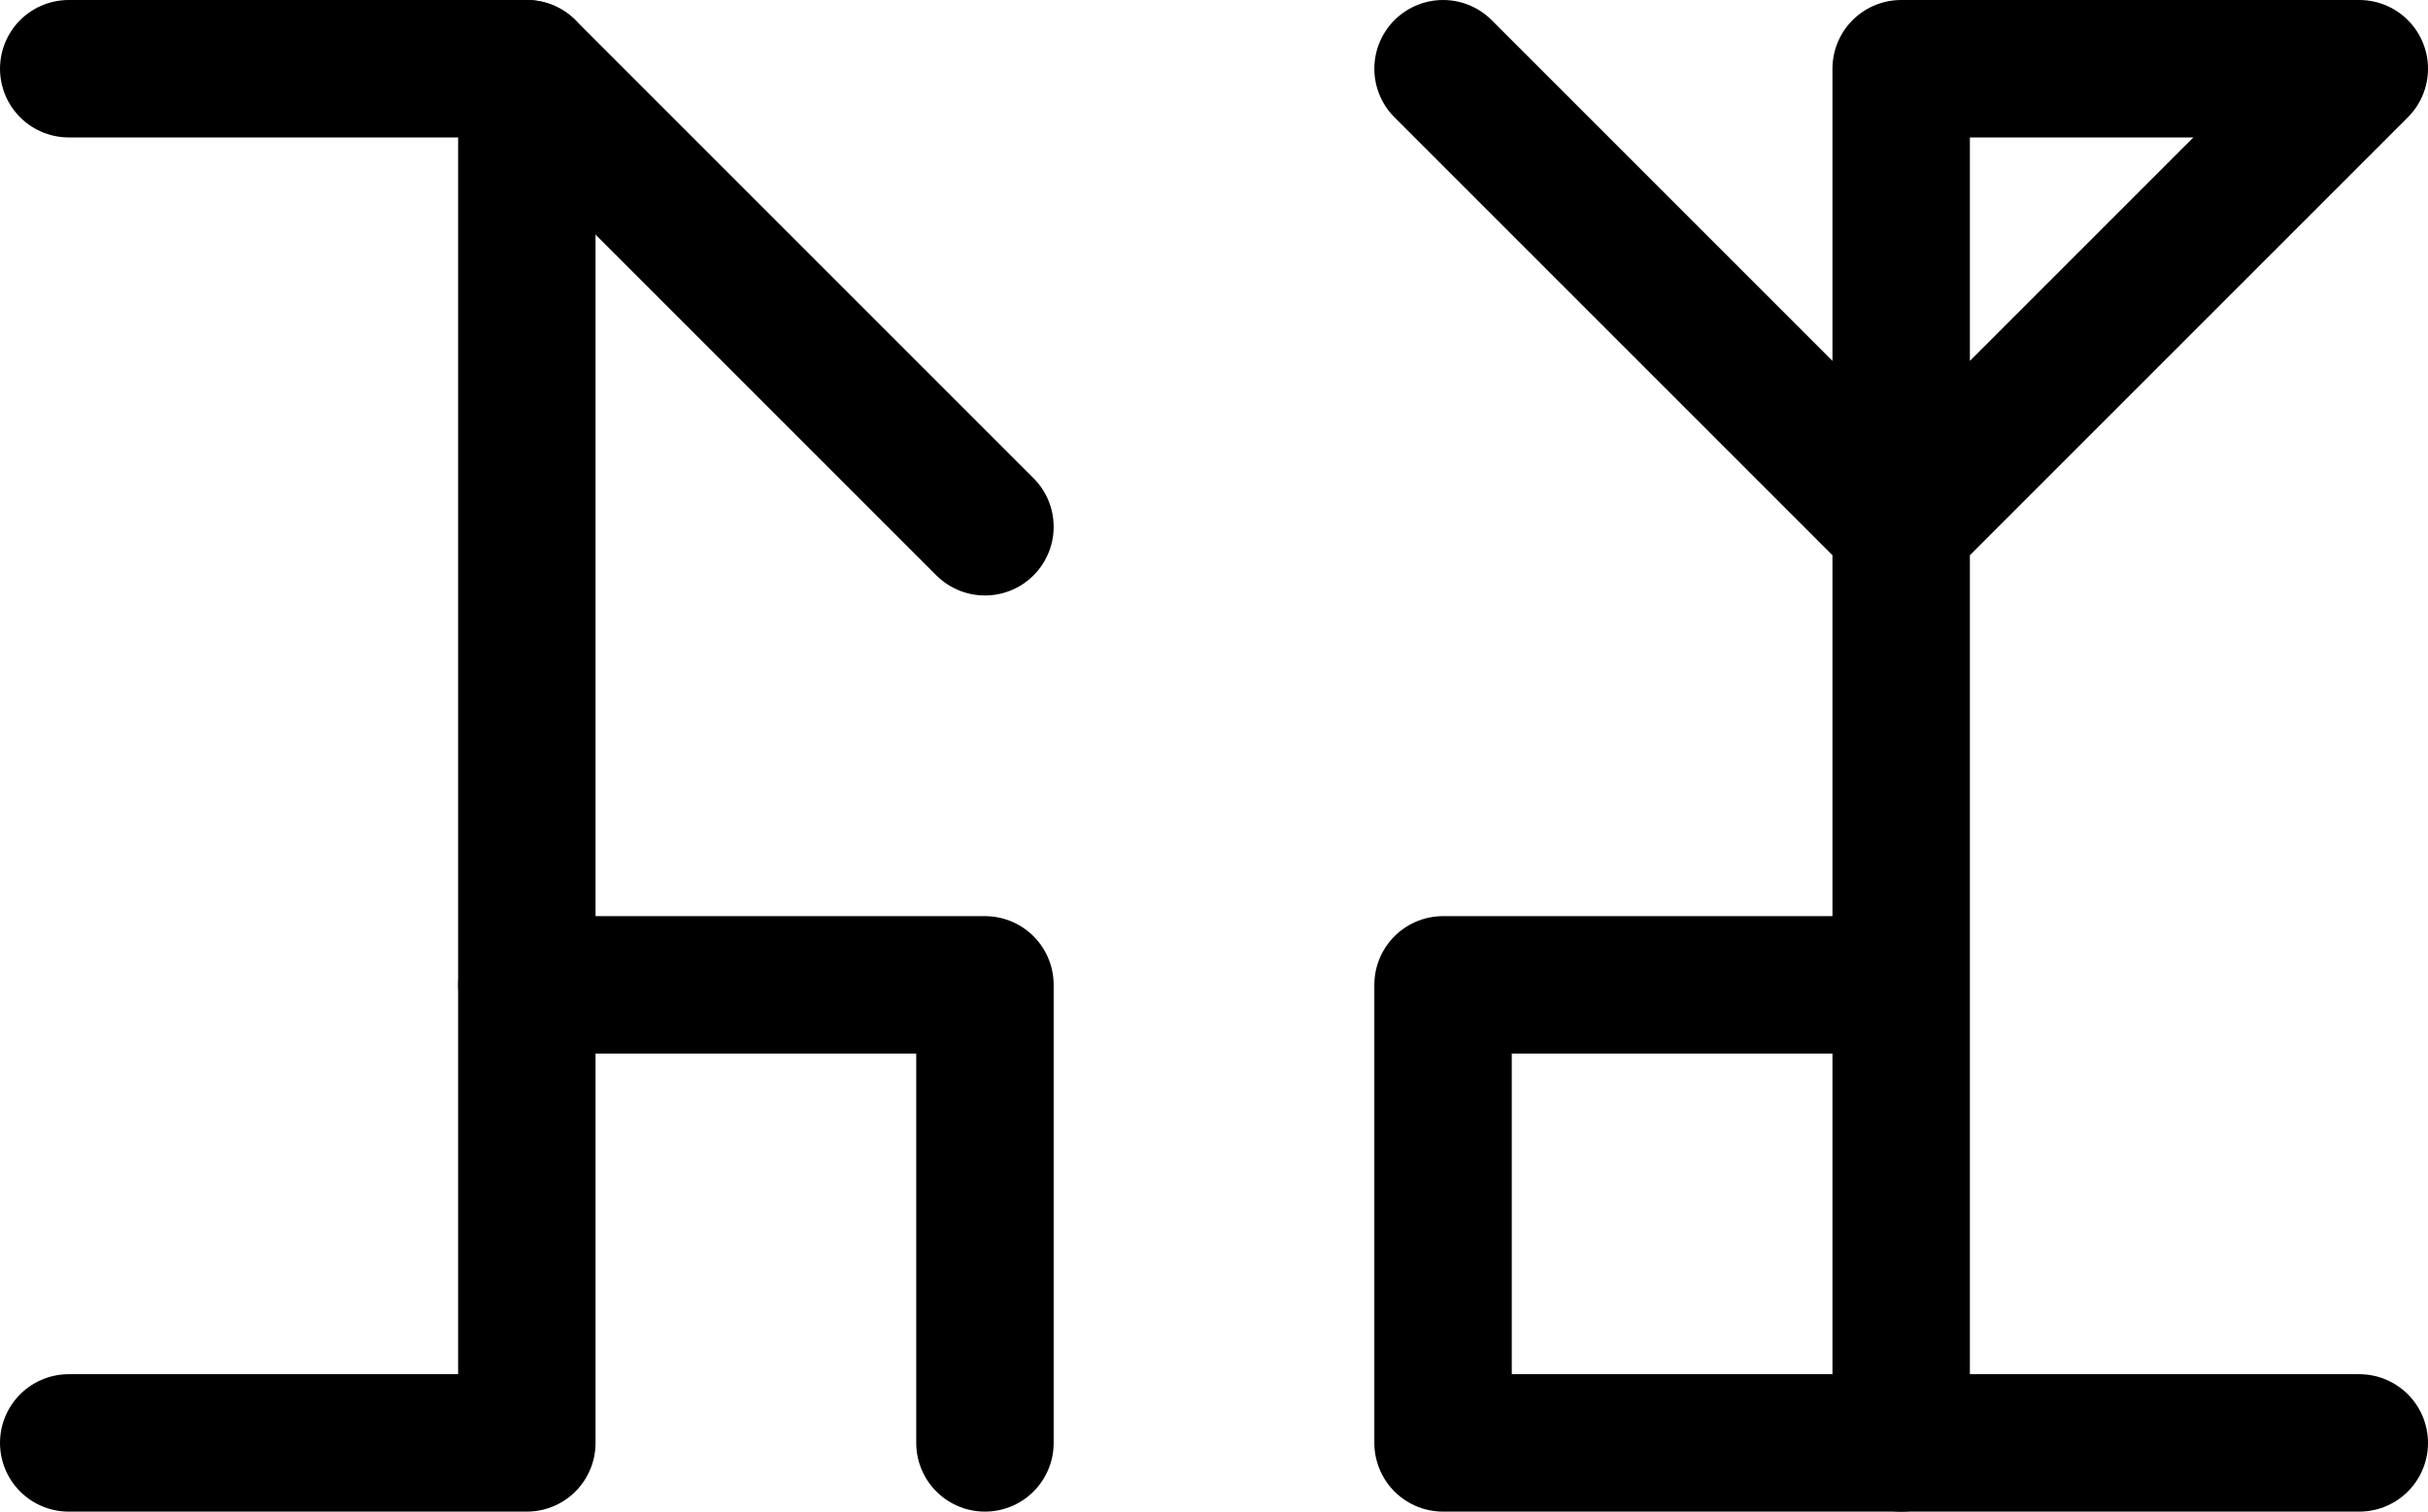 <?xml version="1.0" encoding="UTF-8" standalone="no"?>
<!-- Created with Inkscape (http://www.inkscape.org/) -->

<svg
   width="5.3mm"
   height="3.3mm"
   viewBox="0 0 5.3 3.3"
   version="1.1"
   id="svg64027"
   inkscape:version="1.2.2 (b0a8486541, 2022-12-01)"
   sodipodi:docname="msg-2.svg"
   xmlns:inkscape="http://www.inkscape.org/namespaces/inkscape"
   xmlns:sodipodi="http://sodipodi.sourceforge.net/DTD/sodipodi-0.dtd"
   xmlns="http://www.w3.org/2000/svg"
   xmlns:svg="http://www.w3.org/2000/svg">
  <sodipodi:namedview
     id="namedview64029"
     pagecolor="#ffffff"
     bordercolor="#000000"
     borderopacity="0.25"
     inkscape:showpageshadow="2"
     inkscape:pageopacity="0.0"
     inkscape:pagecheckerboard="0"
     inkscape:deskcolor="#d1d1d1"
     inkscape:document-units="mm"
     showgrid="true"
     inkscape:zoom="17.802827"
     inkscape:cx="15.896352"
     inkscape:cy="7.6673216"
     inkscape:window-width="1854"
     inkscape:window-height="1131"
     inkscape:window-x="0"
     inkscape:window-y="0"
     inkscape:window-maximized="1"
     inkscape:current-layer="layer1">
    <inkscape:grid
       type="xygrid"
       id="grid64148"
       originx="-18.85"
       originy="-27.85" />
  </sodipodi:namedview>
  <defs
     id="defs64024" />
  <g
     inkscape:label="Calque 1"
     inkscape:groupmode="layer"
     id="layer1"
     transform="translate(-18.85,-27.85)">
    <path
       style="fill:none;stroke:#000000;stroke-width:0.3;stroke-linecap:round;stroke-linejoin:round;stroke-dasharray:none;stop-color:#000000"
       d="m 19,28 h 1 l 1,1"
       id="path339" />
    <path
       style="fill:none;stroke:#000000;stroke-width:0.3;stroke-linecap:round;stroke-linejoin:round;stroke-dasharray:none;stop-color:#000000"
       d="m 20,28 v 3 l -1,1e-6"
       id="path64150" />
    <path
       style="fill:none;stroke:#000000;stroke-width:0.3;stroke-linecap:round;stroke-linejoin:round;stroke-dasharray:none;stop-color:#000000"
       d="M 22,28 23,29 24,28 23,28 v 3 l -1,3e-6 v -1 h 1"
       id="path400" />
    <path
       style="fill:none;stroke:#000000;stroke-width:0.3;stroke-linecap:round;stroke-linejoin:round;stroke-dasharray:none;stop-color:#000000"
       d="m 23,31 h 1"
       id="path69599"
       sodipodi:nodetypes="cc" />
    <path
       style="fill:none;stroke:#000000;stroke-width:0.3;stroke-linecap:round;stroke-linejoin:round;stop-color:#000000"
       d="m 20,30 h 1 v 1"
       id="path395" />
  </g>
</svg>
